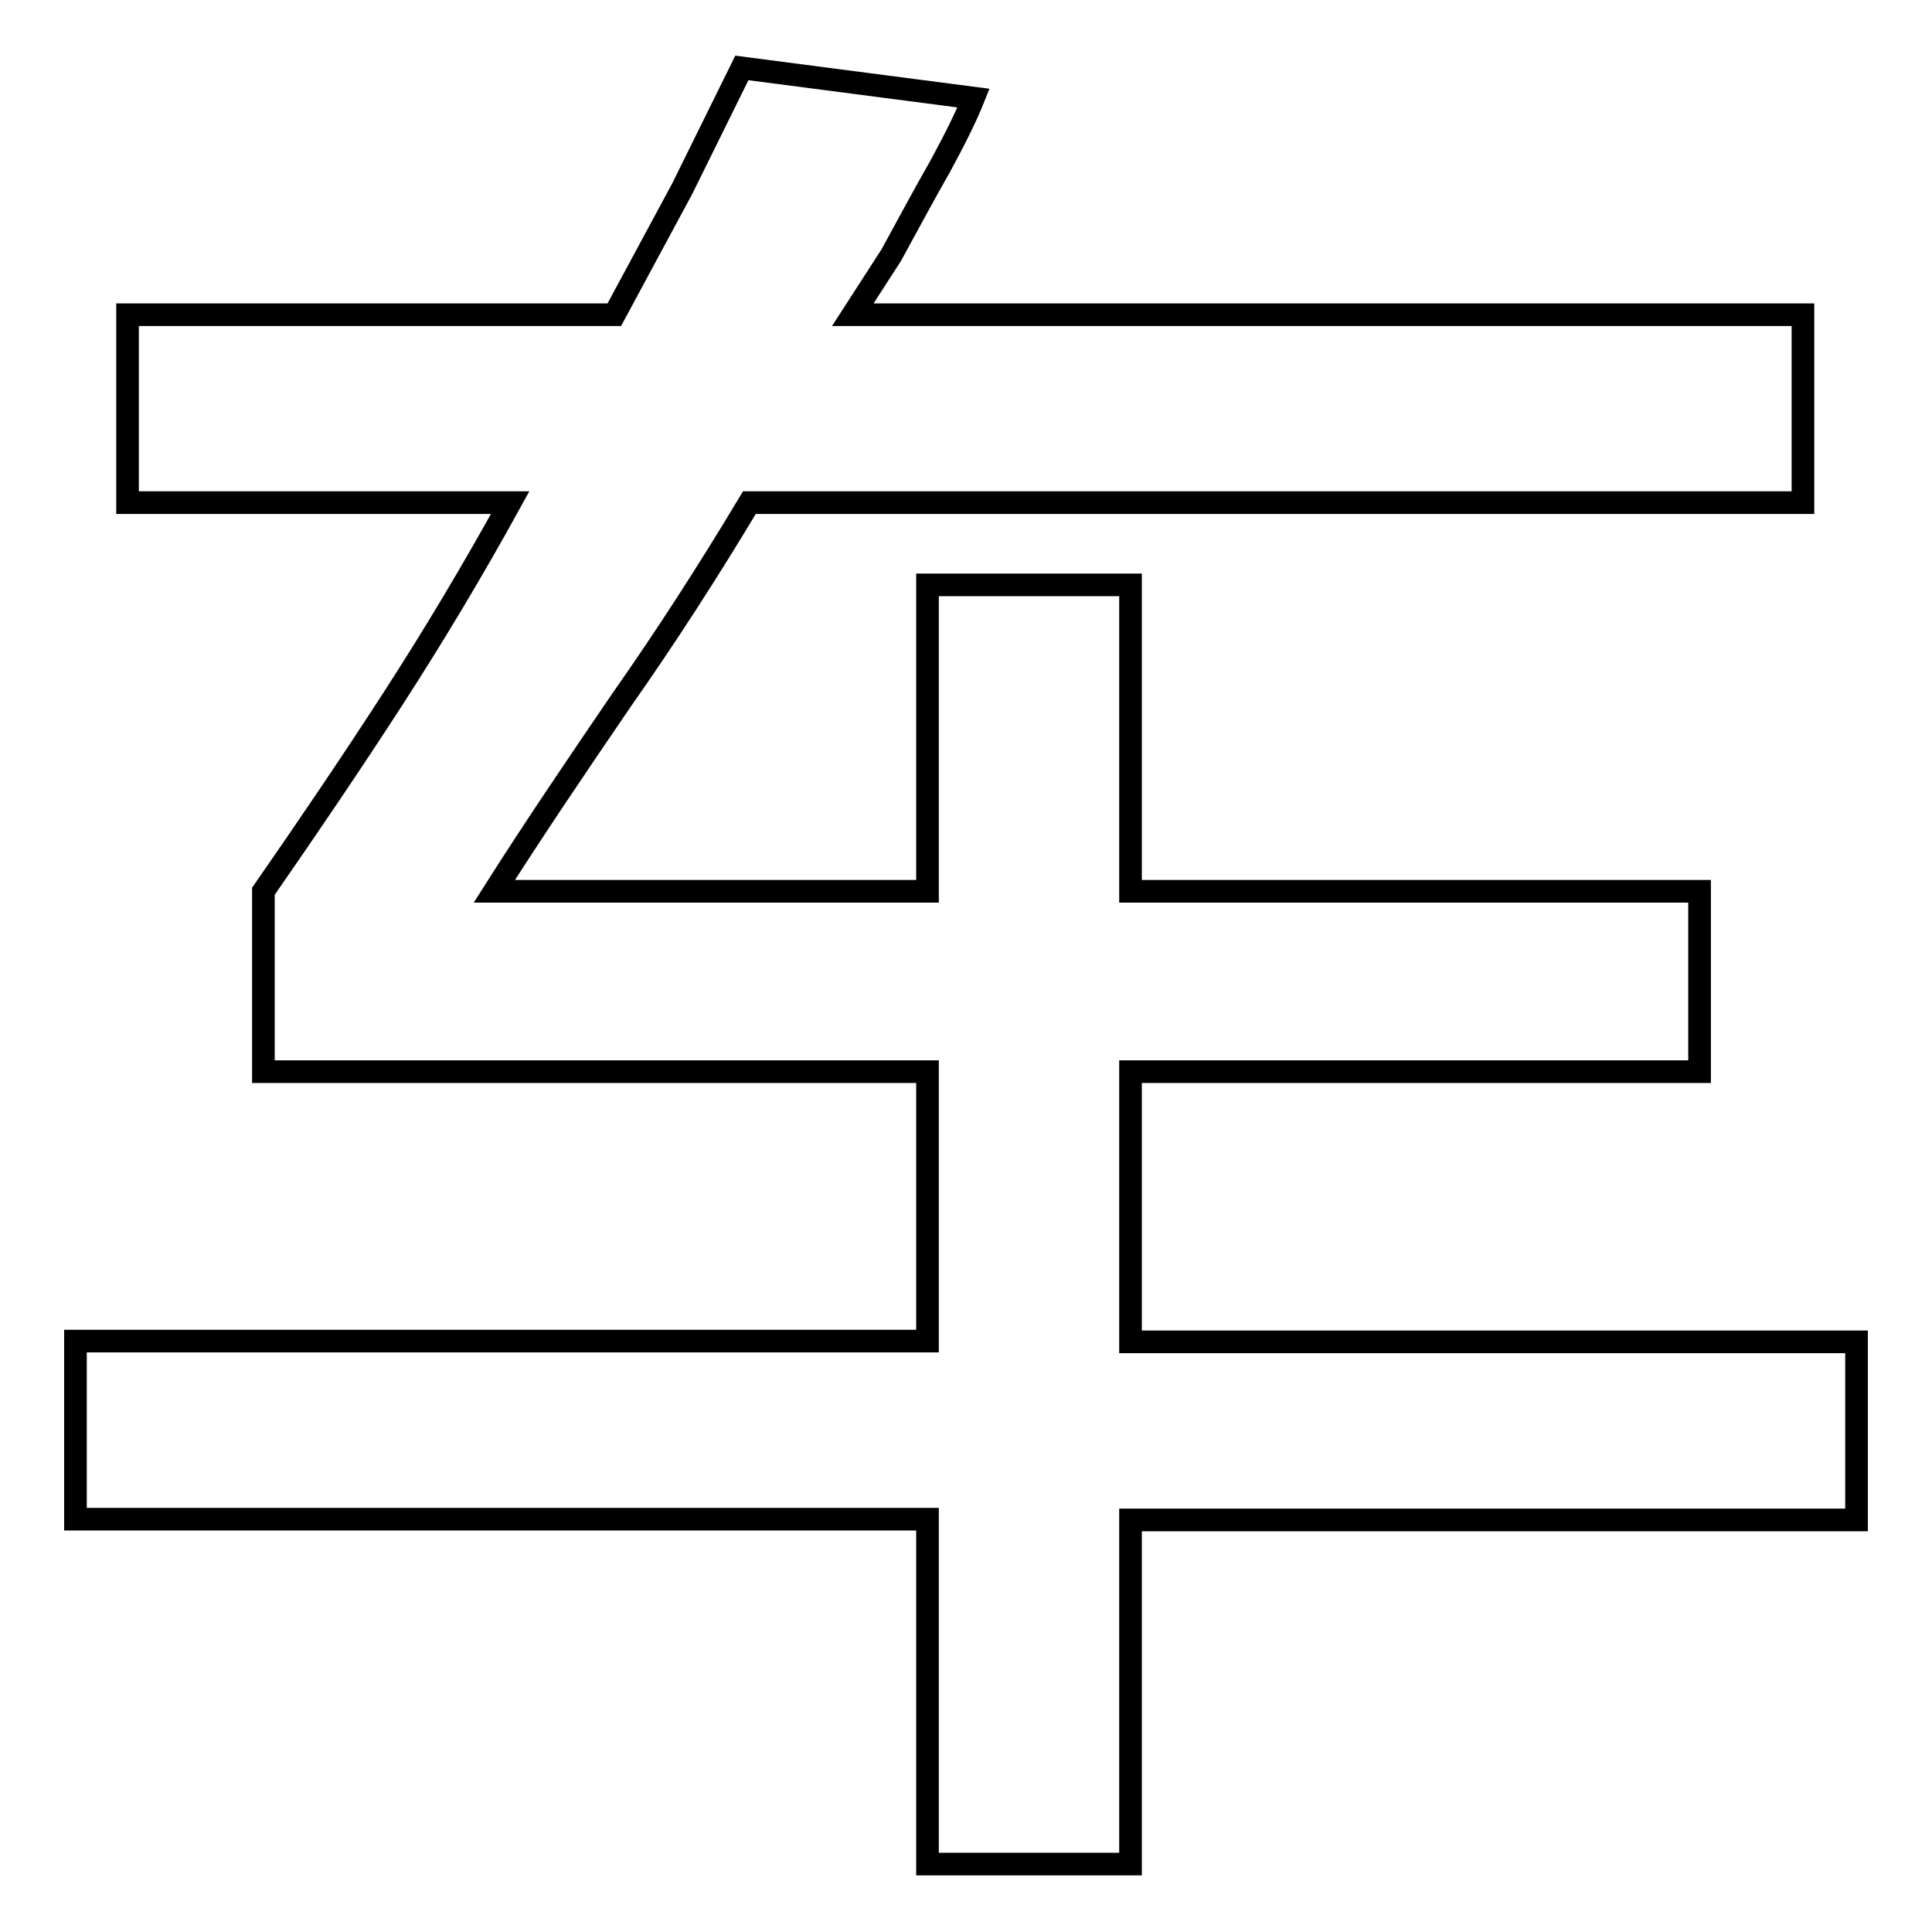 <?xml version="1.0" encoding="utf-8"?>
<!-- Svg Vector Icons : http://www.onlinewebfonts.com/icon -->
<!DOCTYPE svg PUBLIC "-//W3C//DTD SVG 1.1//EN" "http://www.w3.org/Graphics/SVG/1.1/DTD/svg11.dtd">
<svg version="1.1" xmlns="http://www.w3.org/2000/svg" xmlns:xlink="http://www.w3.org/1999/xlink" x="0px" y="0px" viewBox="0 0 256 256" enable-background="new 0 0 256 256" xml:space="preserve">
<g><g><path stroke-width="3" fill-opacity="0" stroke="#000000"  d="M16.9,66.6V41.7h64.5L90.4,25l7.9-16L129,13c-1,2.5-2.5,5.5-4.4,9c-2,3.5-4.1,7.4-6.5,11.8l-5.1,7.9h125.9v24.9H99.3c-5.4,9-11,17.7-16.9,26.1c-5.8,8.5-11.5,16.9-16.9,25.4h57.4V77.5h26.9v40.6h75.4V142h-75.4v35.8H246v23.6h-96.2V247h-26.9v-45.7H10v-23.6h112.9V142h-88v-23.9c5.9-8.5,11.6-16.9,17.1-25.4c5.5-8.5,10.7-17.2,15.6-26.1H16.9L16.9,66.6z"/></g></g>
</svg>